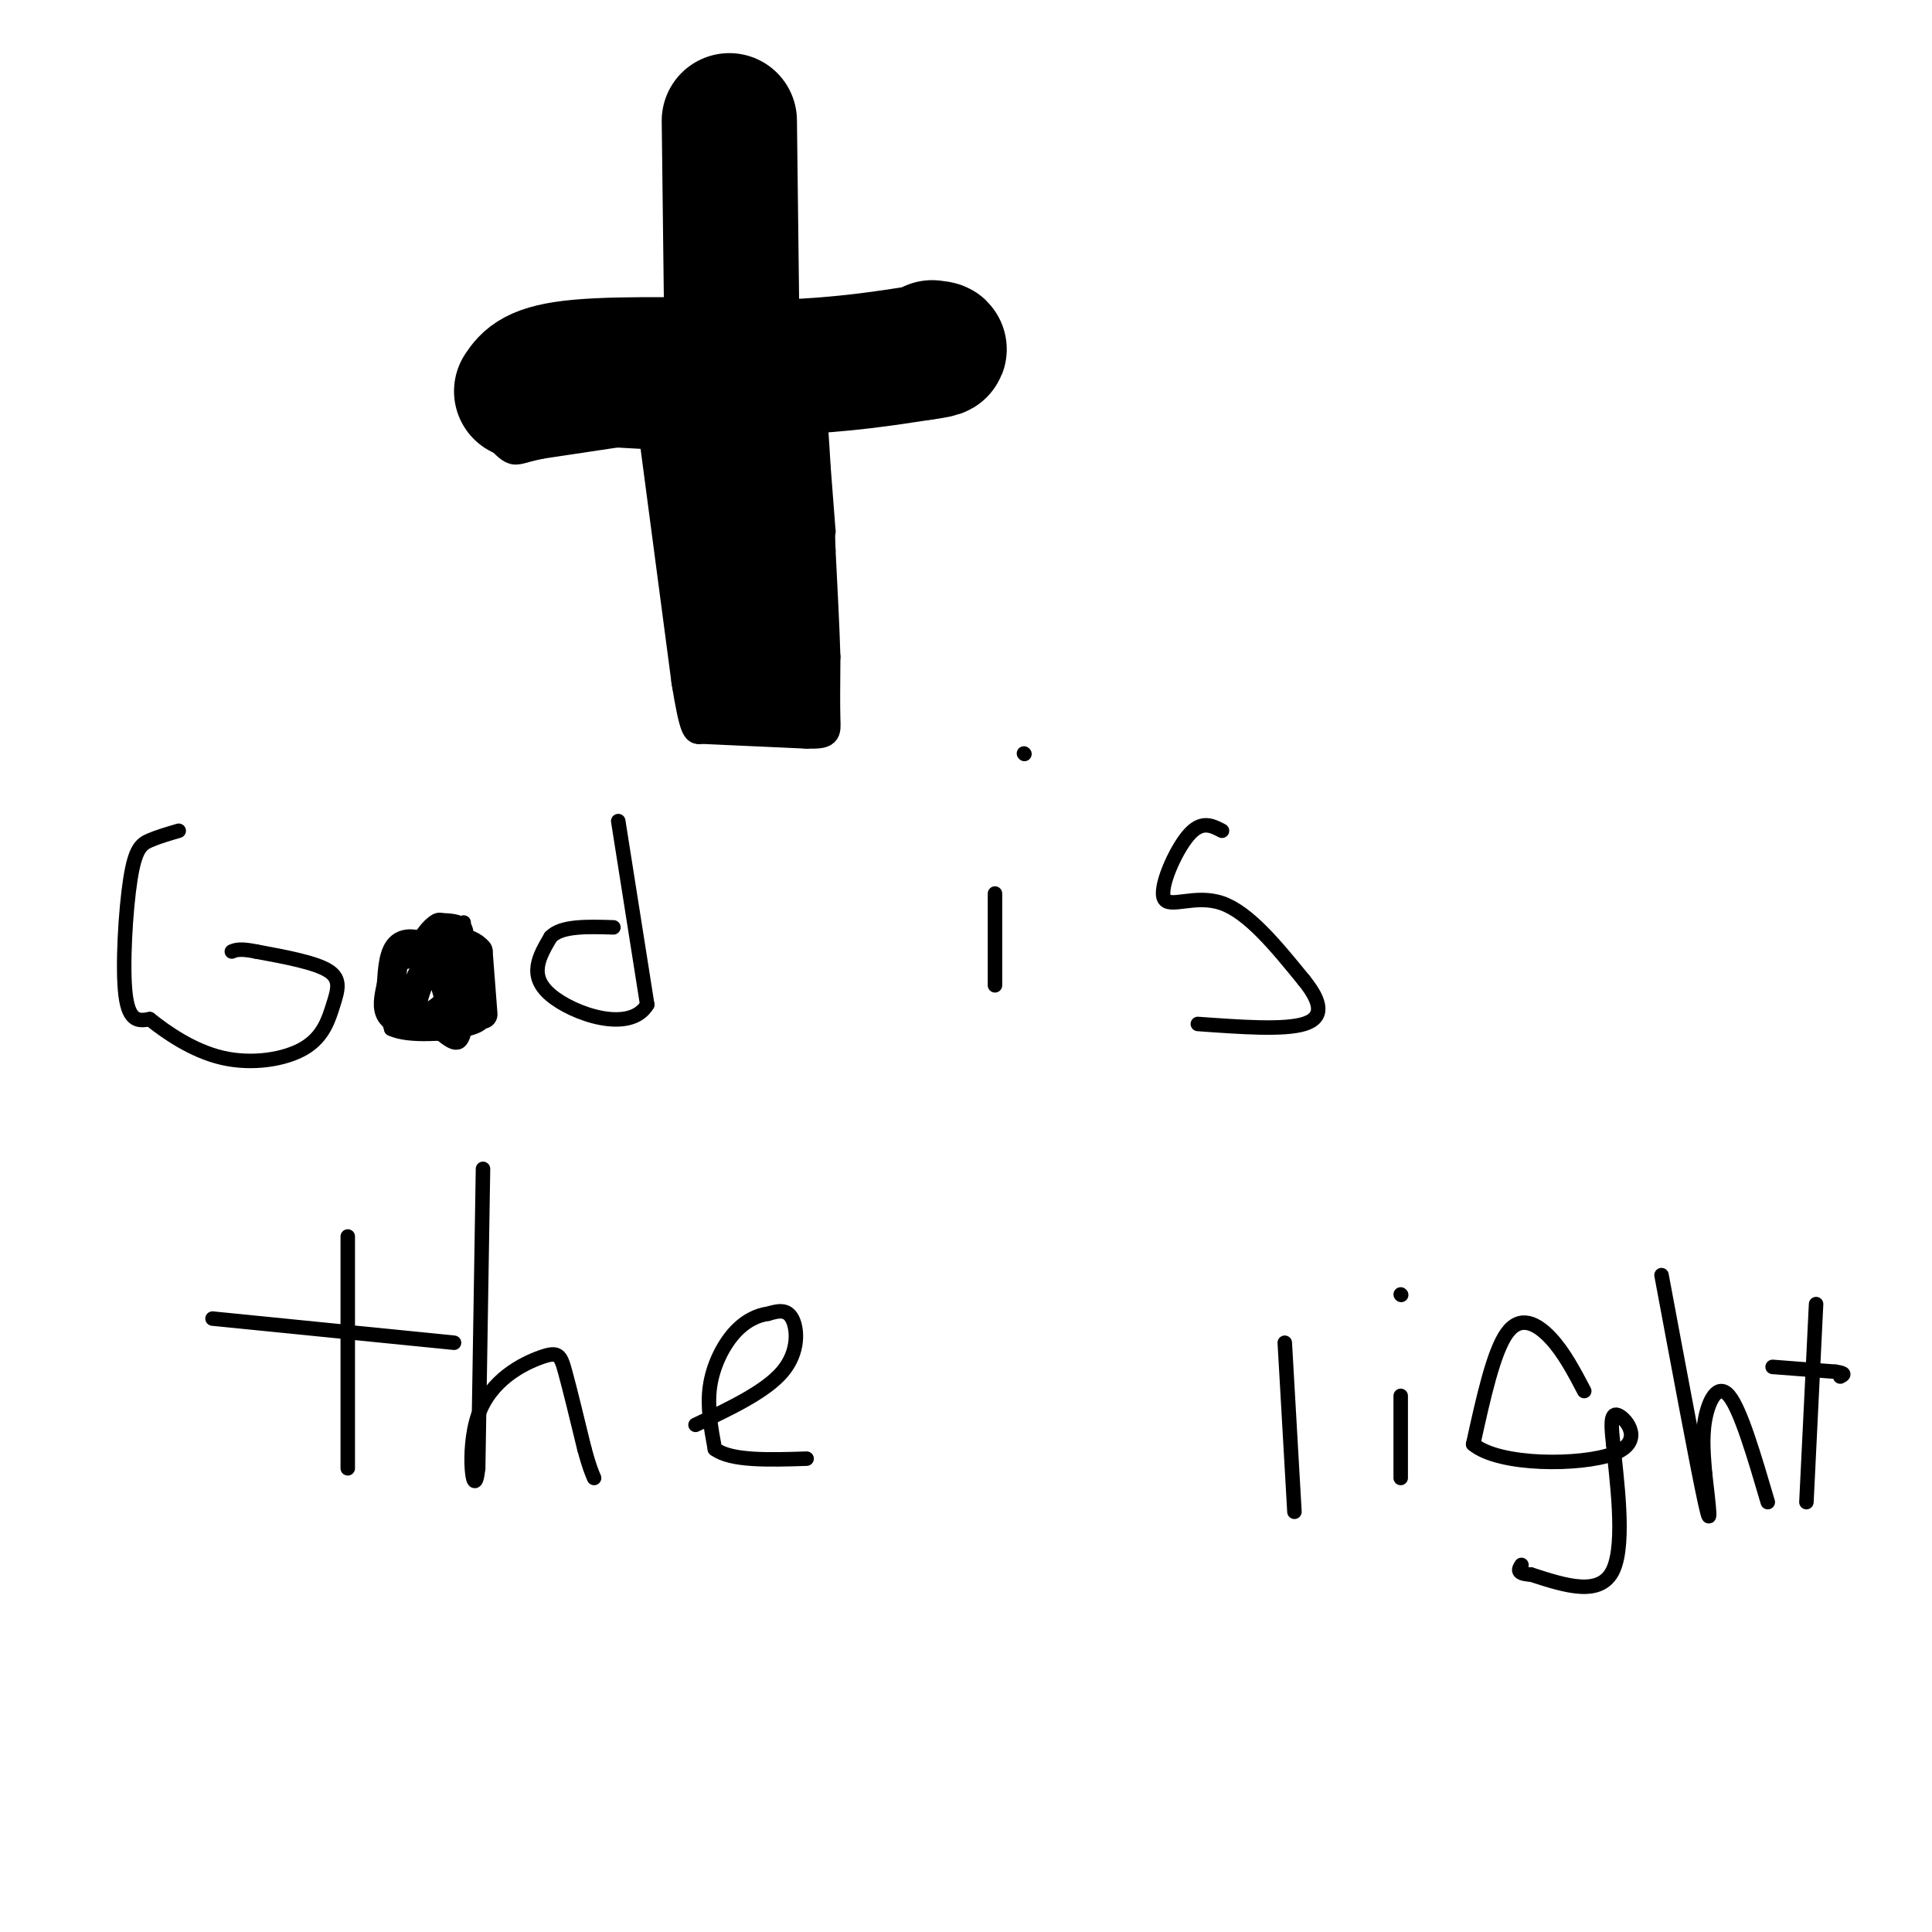 <svg viewBox='0 0 400 400' version='1.1' xmlns='http://www.w3.org/2000/svg' xmlns:xlink='http://www.w3.org/1999/xlink'><g fill='none' stroke='#000000' stroke-width='3' stroke-linecap='round' stroke-linejoin='round'><path d='M151,49c0.000,0.000 0.000,79.000 0,79'/><path d='M151,128c0.000,0.000 0.000,10.000 0,10'/><path d='M113,85c0.000,0.000 63.000,-3.000 63,-3'/><path d='M176,82c11.167,-0.500 7.583,-0.250 4,0'/><path d='M180,82c0.000,0.000 4.000,-1.000 4,-1'/><path d='M184,81c0.711,-2.778 0.489,-9.222 -1,-12c-1.489,-2.778 -4.244,-1.889 -7,-1'/><path d='M176,68c-6.833,-0.167 -20.417,-0.083 -34,0'/><path d='M142,68c0.000,0.000 -34.000,-2.000 -34,-2'/><path d='M108,66c-5.167,2.167 -1.083,8.583 3,15'/><path d='M111,81c0.500,3.167 0.250,3.583 0,4'/></g>
<g fill='none' stroke='#000000' stroke-width='28' stroke-linecap='round' stroke-linejoin='round'><path d='M108,81c1.417,-2.083 2.833,-4.167 12,-5c9.167,-0.833 26.083,-0.417 43,0'/><path d='M163,76c11.833,-0.500 19.917,-1.750 28,-3'/><path d='M191,73c5.000,-0.667 3.500,-0.833 2,-1'/><path d='M151,25c0.000,0.000 1.000,83.000 1,83'/><path d='M152,108c0.000,0.000 1.000,32.000 1,32'/></g>
<g fill='none' stroke='#000000' stroke-width='3' stroke-linecap='round' stroke-linejoin='round'><path d='M37,172c-2.143,0.625 -4.286,1.250 -6,2c-1.714,0.750 -3.000,1.625 -4,8c-1.000,6.375 -1.714,18.250 -1,24c0.714,5.750 2.857,5.375 5,5'/><path d='M31,211c3.228,2.587 8.799,6.555 15,8c6.201,1.445 13.033,0.367 17,-2c3.967,-2.367 5.068,-6.022 6,-9c0.932,-2.978 1.695,-5.279 -1,-7c-2.695,-1.721 -8.847,-2.860 -15,-4'/><path d='M53,197c-3.333,-0.667 -4.167,-0.333 -5,0'/><path d='M95,198c-5.178,0.200 -10.356,0.400 -13,2c-2.644,1.600 -2.756,4.600 -1,7c1.756,2.400 5.378,4.200 9,6'/><path d='M90,213c2.733,2.178 5.067,4.622 6,1c0.933,-3.622 0.467,-13.311 0,-23'/><path d='M128,170c0.000,0.000 6.000,38.000 6,38'/><path d='M134,208c-3.511,6.000 -15.289,2.000 -20,-2c-4.711,-4.000 -2.356,-8.000 0,-12'/><path d='M114,194c2.167,-2.333 7.583,-2.167 13,-2'/><path d='M96,199c0.750,-2.667 1.500,-5.333 0,-6c-1.500,-0.667 -5.250,0.667 -9,2'/><path d='M87,195c-3.000,1.644 -6.000,4.756 -7,8c-1.000,3.244 0.000,6.622 1,10'/><path d='M81,213c3.578,1.733 12.022,1.067 16,0c3.978,-1.067 3.489,-2.533 3,-4'/><path d='M206,185c0.000,0.000 0.000,19.000 0,19'/><path d='M212,156c0.000,0.000 0.100,0.100 0.1,0.1'/><path d='M253,172c-2.137,-1.113 -4.274,-2.226 -7,1c-2.726,3.226 -6.042,10.792 -5,13c1.042,2.208 6.440,-0.940 12,1c5.560,1.940 11.280,8.970 17,16'/><path d='M270,203c3.622,4.489 4.178,7.711 0,9c-4.178,1.289 -13.089,0.644 -22,0'/><path d='M72,256c0.000,0.000 0.000,48.000 0,48'/><path d='M44,273c0.000,0.000 50.000,5.000 50,5'/><path d='M100,242c0.000,0.000 -1.000,62.000 -1,62'/><path d='M99,304c-0.876,7.825 -2.565,-3.614 0,-11c2.565,-7.386 9.383,-10.719 13,-12c3.617,-1.281 4.033,-0.509 5,3c0.967,3.509 2.483,9.754 4,16'/><path d='M121,300c1.000,3.667 1.500,4.833 2,6'/><path d='M144,295c7.267,-3.444 14.533,-6.889 18,-11c3.467,-4.111 3.133,-8.889 2,-11c-1.133,-2.111 -3.067,-1.556 -5,-1'/><path d='M159,272c-2.048,0.250 -4.667,1.375 -7,4c-2.333,2.625 -4.381,6.750 -5,11c-0.619,4.250 0.190,8.625 1,13'/><path d='M148,300c3.333,2.500 11.167,2.250 19,2'/><path d='M266,278c0.000,0.000 2.000,35.000 2,35'/><path d='M290,289c0.000,0.000 0.000,17.000 0,17'/><path d='M290,268c0.000,0.000 0.100,0.100 0.1,0.1'/><path d='M328,288c-2.111,-4.022 -4.222,-8.044 -7,-11c-2.778,-2.956 -6.222,-4.844 -9,-1c-2.778,3.844 -4.889,13.422 -7,23'/><path d='M305,299c5.405,4.560 22.417,4.458 29,2c6.583,-2.458 2.738,-7.274 1,-8c-1.738,-0.726 -1.369,2.637 -1,6'/><path d='M334,299c0.600,6.667 2.600,20.333 0,26c-2.600,5.667 -9.800,3.333 -17,1'/><path d='M317,326c-3.167,-0.167 -2.583,-1.083 -2,-2'/><path d='M344,264c3.750,20.083 7.500,40.167 9,47c1.500,6.833 0.750,0.417 0,-6'/><path d='M353,305c-0.202,-2.857 -0.708,-7.000 0,-11c0.708,-4.000 2.631,-7.857 5,-5c2.369,2.857 5.185,12.429 8,22'/><path d='M374,311c0.000,0.000 2.000,-41.000 2,-41'/><path d='M367,283c0.000,0.000 13.000,1.000 13,1'/><path d='M380,284c2.333,0.333 1.667,0.667 1,1'/></g>
<g fill='none' stroke='#000000' stroke-width='6' stroke-linecap='round' stroke-linejoin='round'><path d='M91,202c-0.222,-1.822 -0.444,-3.644 -2,-5c-1.556,-1.356 -4.444,-2.244 -6,-1c-1.556,1.244 -1.778,4.622 -2,8'/><path d='M81,204c-0.577,2.491 -1.021,4.719 0,6c1.021,1.281 3.506,1.614 6,2c2.494,0.386 4.998,0.825 6,0c1.002,-0.825 0.501,-2.912 0,-5'/><path d='M93,207c-0.631,-2.940 -2.208,-7.792 -4,-7c-1.792,0.792 -3.798,7.226 -4,10c-0.202,2.774 1.399,1.887 3,1'/><path d='M88,211c1.800,-0.644 4.800,-2.756 6,-5c1.200,-2.244 0.600,-4.622 0,-7'/><path d='M94,199c-1.244,-1.756 -4.356,-2.644 -5,-3c-0.644,-0.356 1.178,-0.178 3,0'/><path d='M92,196c1.311,-0.622 3.089,-2.178 3,-3c-0.089,-0.822 -2.044,-0.911 -4,-1'/><path d='M91,192c-1.333,0.667 -2.667,2.833 -4,5'/><path d='M100,210c0.000,0.000 -1.000,-13.000 -1,-13'/><path d='M99,197c-2.000,-2.500 -6.500,-2.250 -11,-2'/><path d='M135,88c0.000,0.000 7.000,53.000 7,53'/><path d='M142,141c1.667,10.500 2.333,10.250 3,10'/><path d='M145,151c0.000,0.000 22.000,1.000 22,1'/><path d='M167,152c4.311,0.067 4.089,-0.267 4,-3c-0.089,-2.733 -0.044,-7.867 0,-13'/><path d='M171,136c-0.167,-5.833 -0.583,-13.917 -1,-22'/><path d='M170,114c-0.167,-4.333 -0.083,-4.167 0,-4'/><path d='M170,110c0.000,0.000 -1.000,-13.000 -1,-13'/><path d='M169,97c-0.378,-5.933 -0.822,-14.267 -1,-12c-0.178,2.267 -0.089,15.133 0,28'/><path d='M168,113c0.000,9.000 0.000,17.500 0,26'/><path d='M168,139c0.000,0.000 0.000,10.000 0,10'/><path d='M168,149c-0.833,1.667 -2.917,0.833 -5,0'/><path d='M134,90c0.000,0.000 -18.000,-1.000 -18,-1'/><path d='M116,89c-4.889,-0.156 -8.111,-0.044 -6,0c2.111,0.044 9.556,0.022 17,0'/><path d='M127,89c3.667,0.000 4.333,0.000 5,0'/><path d='M132,89c0.000,0.000 -20.000,3.000 -20,3'/><path d='M112,92c-4.267,0.867 -4.933,1.533 -6,1c-1.067,-0.533 -2.533,-2.267 -4,-4'/><path d='M102,89c-0.833,-2.667 -0.917,-7.333 -1,-12'/><path d='M101,77c0.733,-3.378 3.067,-5.822 6,-7c2.933,-1.178 6.467,-1.089 10,-1'/><path d='M117,69c5.167,-0.333 13.083,-0.667 21,-1'/></g>
</svg>